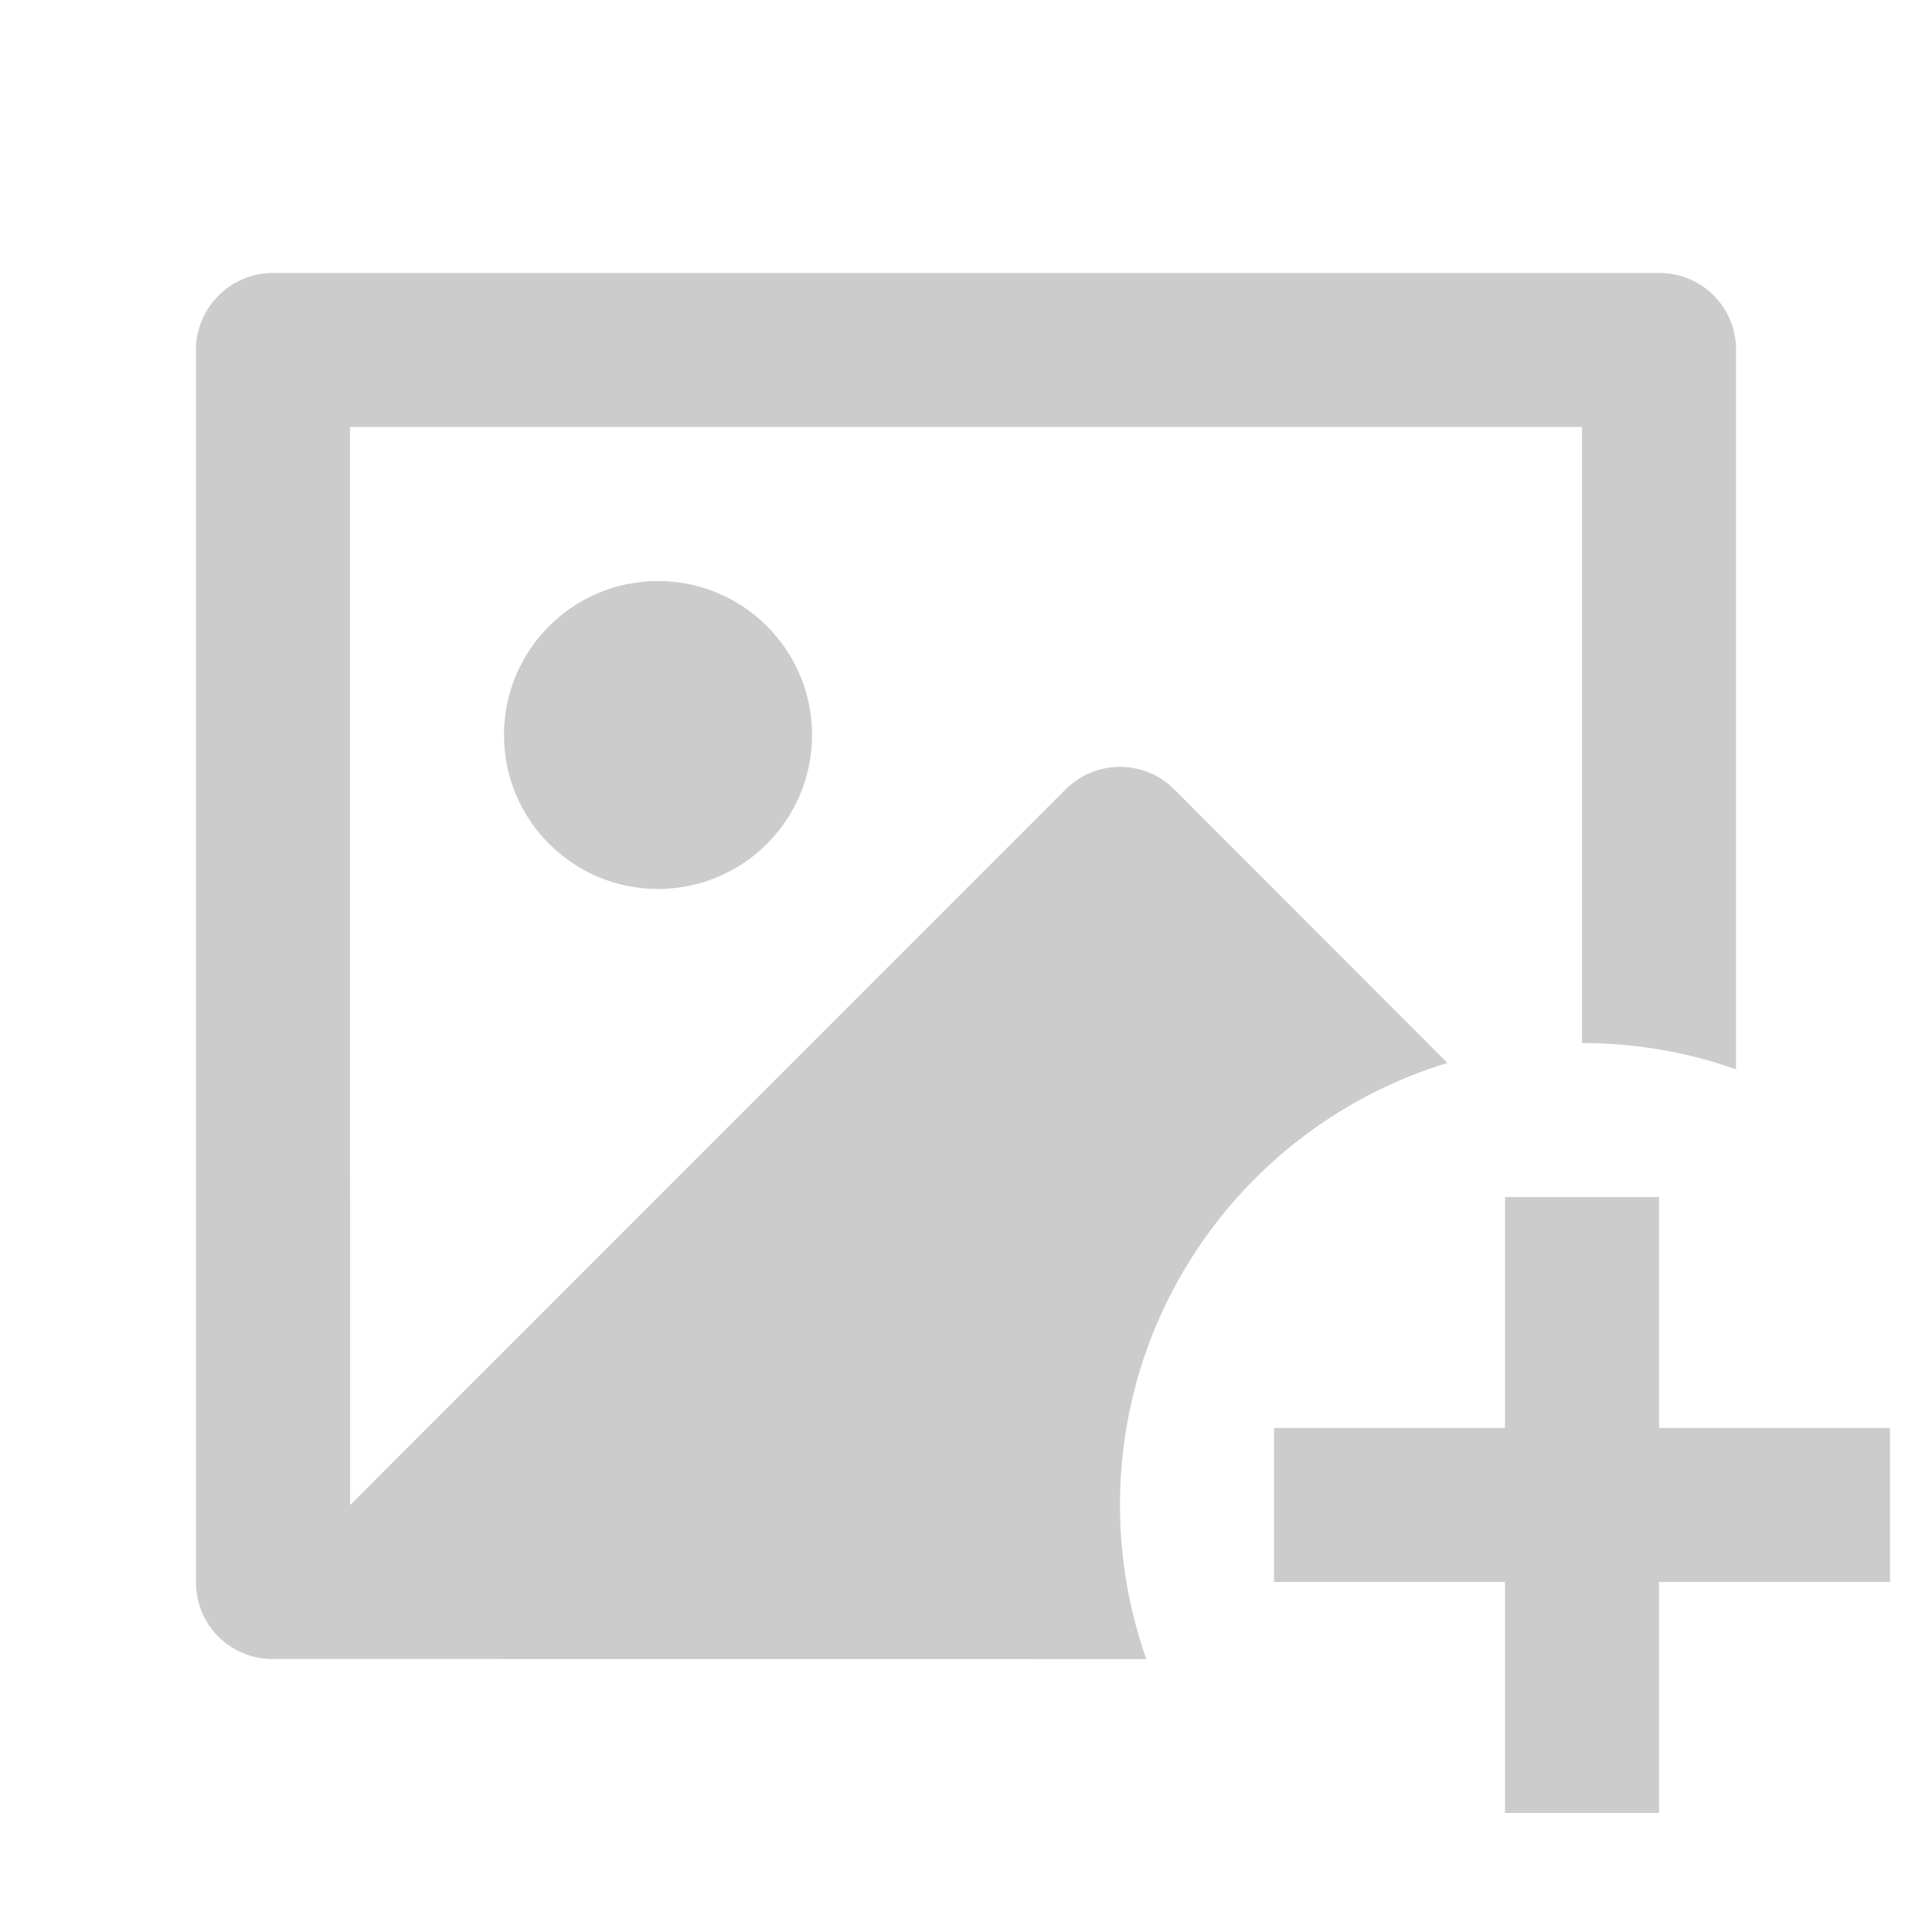 <svg width="23" height="23" viewBox="0 0 23 23" fill="none" xmlns="http://www.w3.org/2000/svg">
<g id="Frame" clip-path="url(#clip0_1_86)">
<path id="Vector" d="M19.75 14.25V17H22.5V18.833H19.75V21.583H17.917V18.833H15.167V17H17.917V14.25H19.75ZM19.758 3.25C20.26 3.25 20.667 3.658 20.667 4.161L20.667 12.73C20.094 12.527 19.476 12.417 18.833 12.417V5.083H4.167L4.168 17.917L12.685 9.398C13.015 9.067 13.535 9.042 13.895 9.321L13.981 9.399L17.231 12.654C14.975 13.34 13.333 15.436 13.333 17.917C13.333 18.56 13.444 19.177 13.647 19.751L3.242 19.75C2.74 19.75 2.333 19.342 2.333 18.839V4.161C2.333 3.658 2.751 3.25 3.242 3.25H19.758ZM7.833 6.917C8.846 6.917 9.667 7.737 9.667 8.75C9.667 9.763 8.846 10.583 7.833 10.583C6.821 10.583 6 9.763 6 8.75C6 7.737 6.821 6.917 7.833 6.917Z" fill="#CCCCCC"/>
</g>
<defs>
<clipPath id="clip0_1_86">
<rect width="22" height="22" fill="white" transform="translate(0.5 0.5)"/>
</clipPath>
</defs>
</svg>
